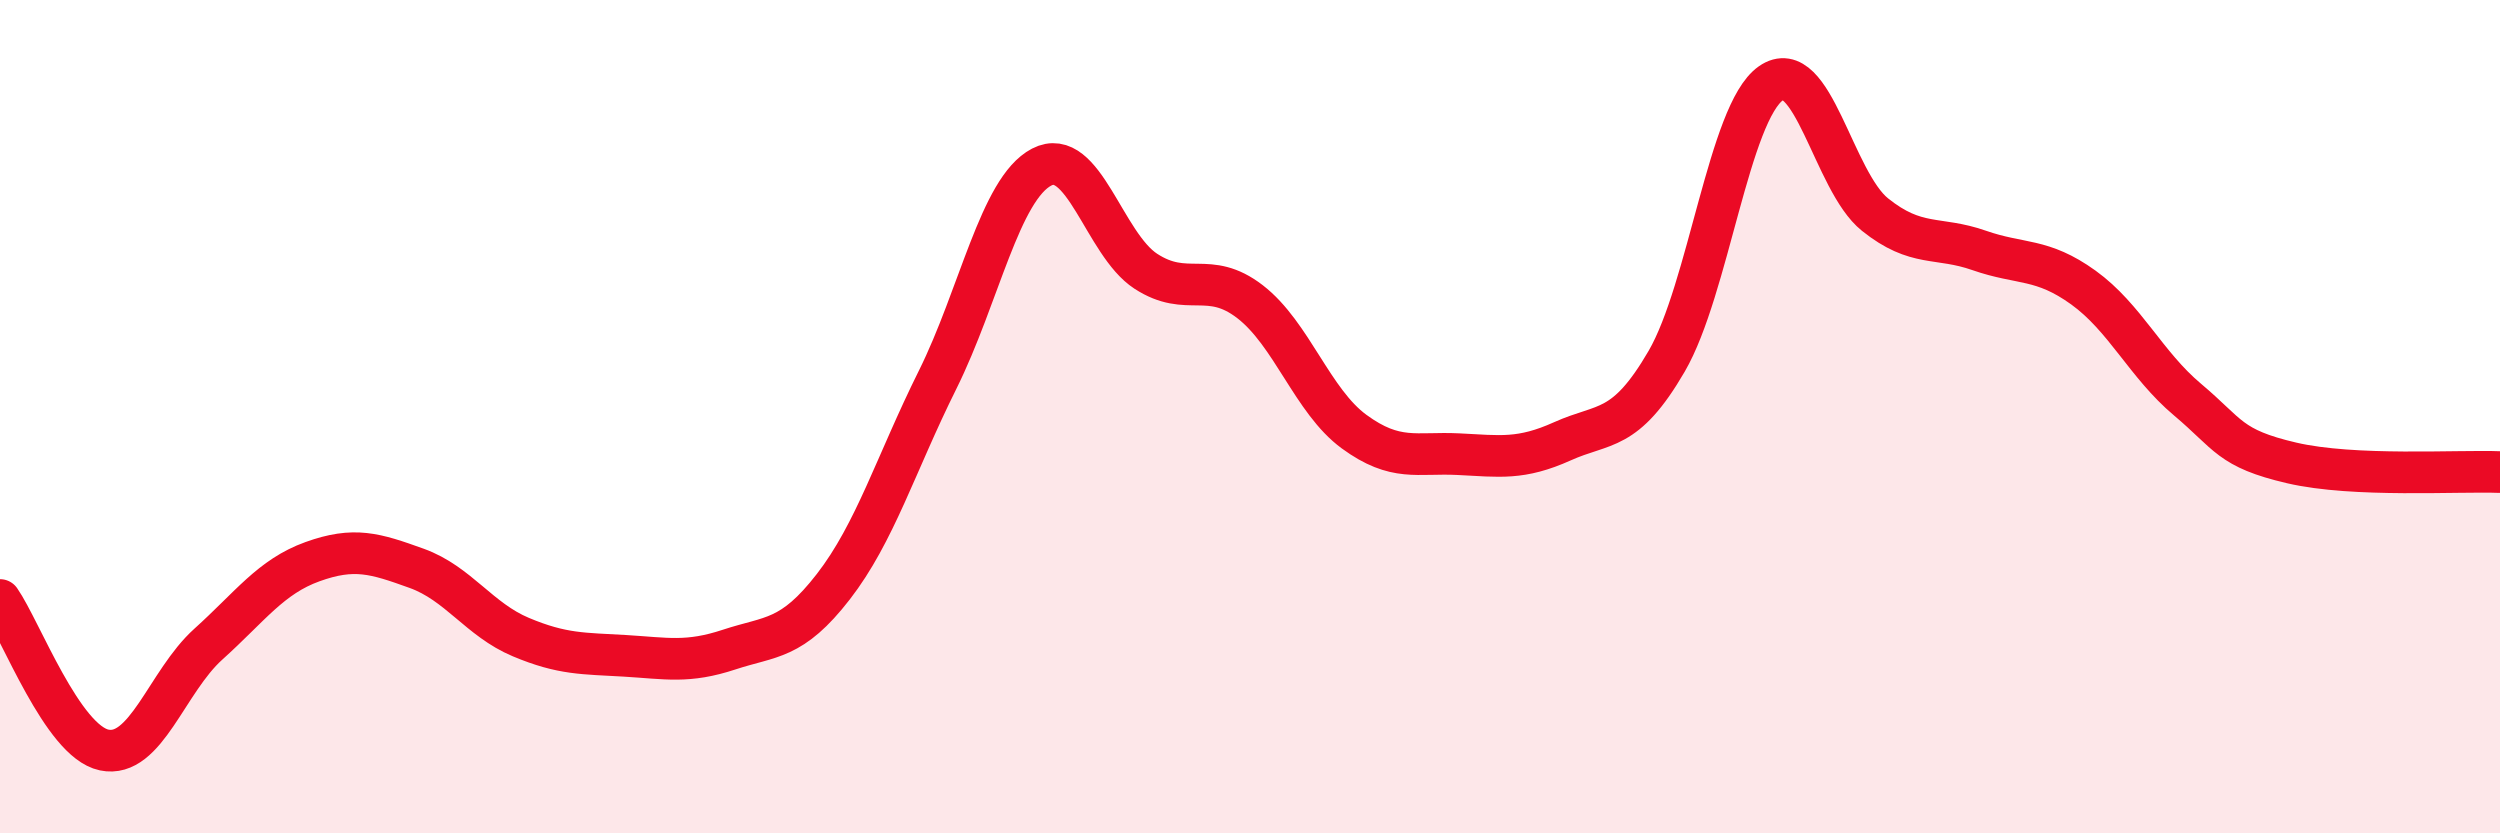 
    <svg width="60" height="20" viewBox="0 0 60 20" xmlns="http://www.w3.org/2000/svg">
      <path
        d="M 0,14.4 C 0.5,15.12 1.5,17.79 2.5,18 C 3.5,18.21 4,16.36 5,15.46 C 6,14.56 6.5,13.84 7.5,13.48 C 8.5,13.12 9,13.28 10,13.64 C 11,14 11.5,14.87 12.5,15.29 C 13.5,15.71 14,15.68 15,15.74 C 16,15.8 16.5,15.92 17.5,15.59 C 18.5,15.26 19,15.37 20,14.08 C 21,12.79 21.5,11.13 22.5,9.12 C 23.5,7.11 24,4.53 25,4.01 C 26,3.49 26.5,5.86 27.5,6.51 C 28.5,7.16 29,6.47 30,7.24 C 31,8.01 31.5,9.63 32.5,10.36 C 33.5,11.09 34,10.85 35,10.9 C 36,10.95 36.5,11.04 37.5,10.59 C 38.5,10.14 39,10.39 40,8.67 C 41,6.95 41.5,2.7 42.5,2 C 43.5,1.3 44,4.35 45,5.15 C 46,5.95 46.5,5.66 47.5,6.01 C 48.5,6.36 49,6.18 50,6.9 C 51,7.62 51.5,8.75 52.5,9.59 C 53.5,10.43 53.5,10.76 55,11.11 C 56.5,11.46 59,11.29 60,11.33L60 20L0 20Z"
        fill="#EB0A25"
        opacity="0.1"
        stroke-linecap="round"
        stroke-linejoin="round"
      />
      <path
        d="M 0,14.4 C 0.5,15.12 1.5,17.79 2.5,18 C 3.5,18.21 4,16.36 5,15.46 C 6,14.56 6.5,13.84 7.5,13.48 C 8.5,13.12 9,13.28 10,13.64 C 11,14 11.5,14.87 12.5,15.29 C 13.5,15.71 14,15.68 15,15.74 C 16,15.8 16.5,15.92 17.5,15.59 C 18.5,15.26 19,15.37 20,14.08 C 21,12.79 21.5,11.13 22.5,9.12 C 23.5,7.11 24,4.53 25,4.01 C 26,3.49 26.5,5.86 27.5,6.51 C 28.5,7.16 29,6.47 30,7.24 C 31,8.01 31.5,9.63 32.5,10.36 C 33.5,11.09 34,10.85 35,10.9 C 36,10.95 36.5,11.04 37.5,10.59 C 38.5,10.14 39,10.39 40,8.67 C 41,6.95 41.5,2.7 42.5,2 C 43.5,1.3 44,4.35 45,5.15 C 46,5.95 46.5,5.66 47.5,6.01 C 48.5,6.36 49,6.18 50,6.9 C 51,7.62 51.5,8.75 52.5,9.59 C 53.5,10.43 53.5,10.76 55,11.11 C 56.5,11.46 59,11.29 60,11.33"
        stroke="#EB0A25"
        stroke-width="1"
        fill="none"
        stroke-linecap="round"
        stroke-linejoin="round"
      />
    </svg>
  